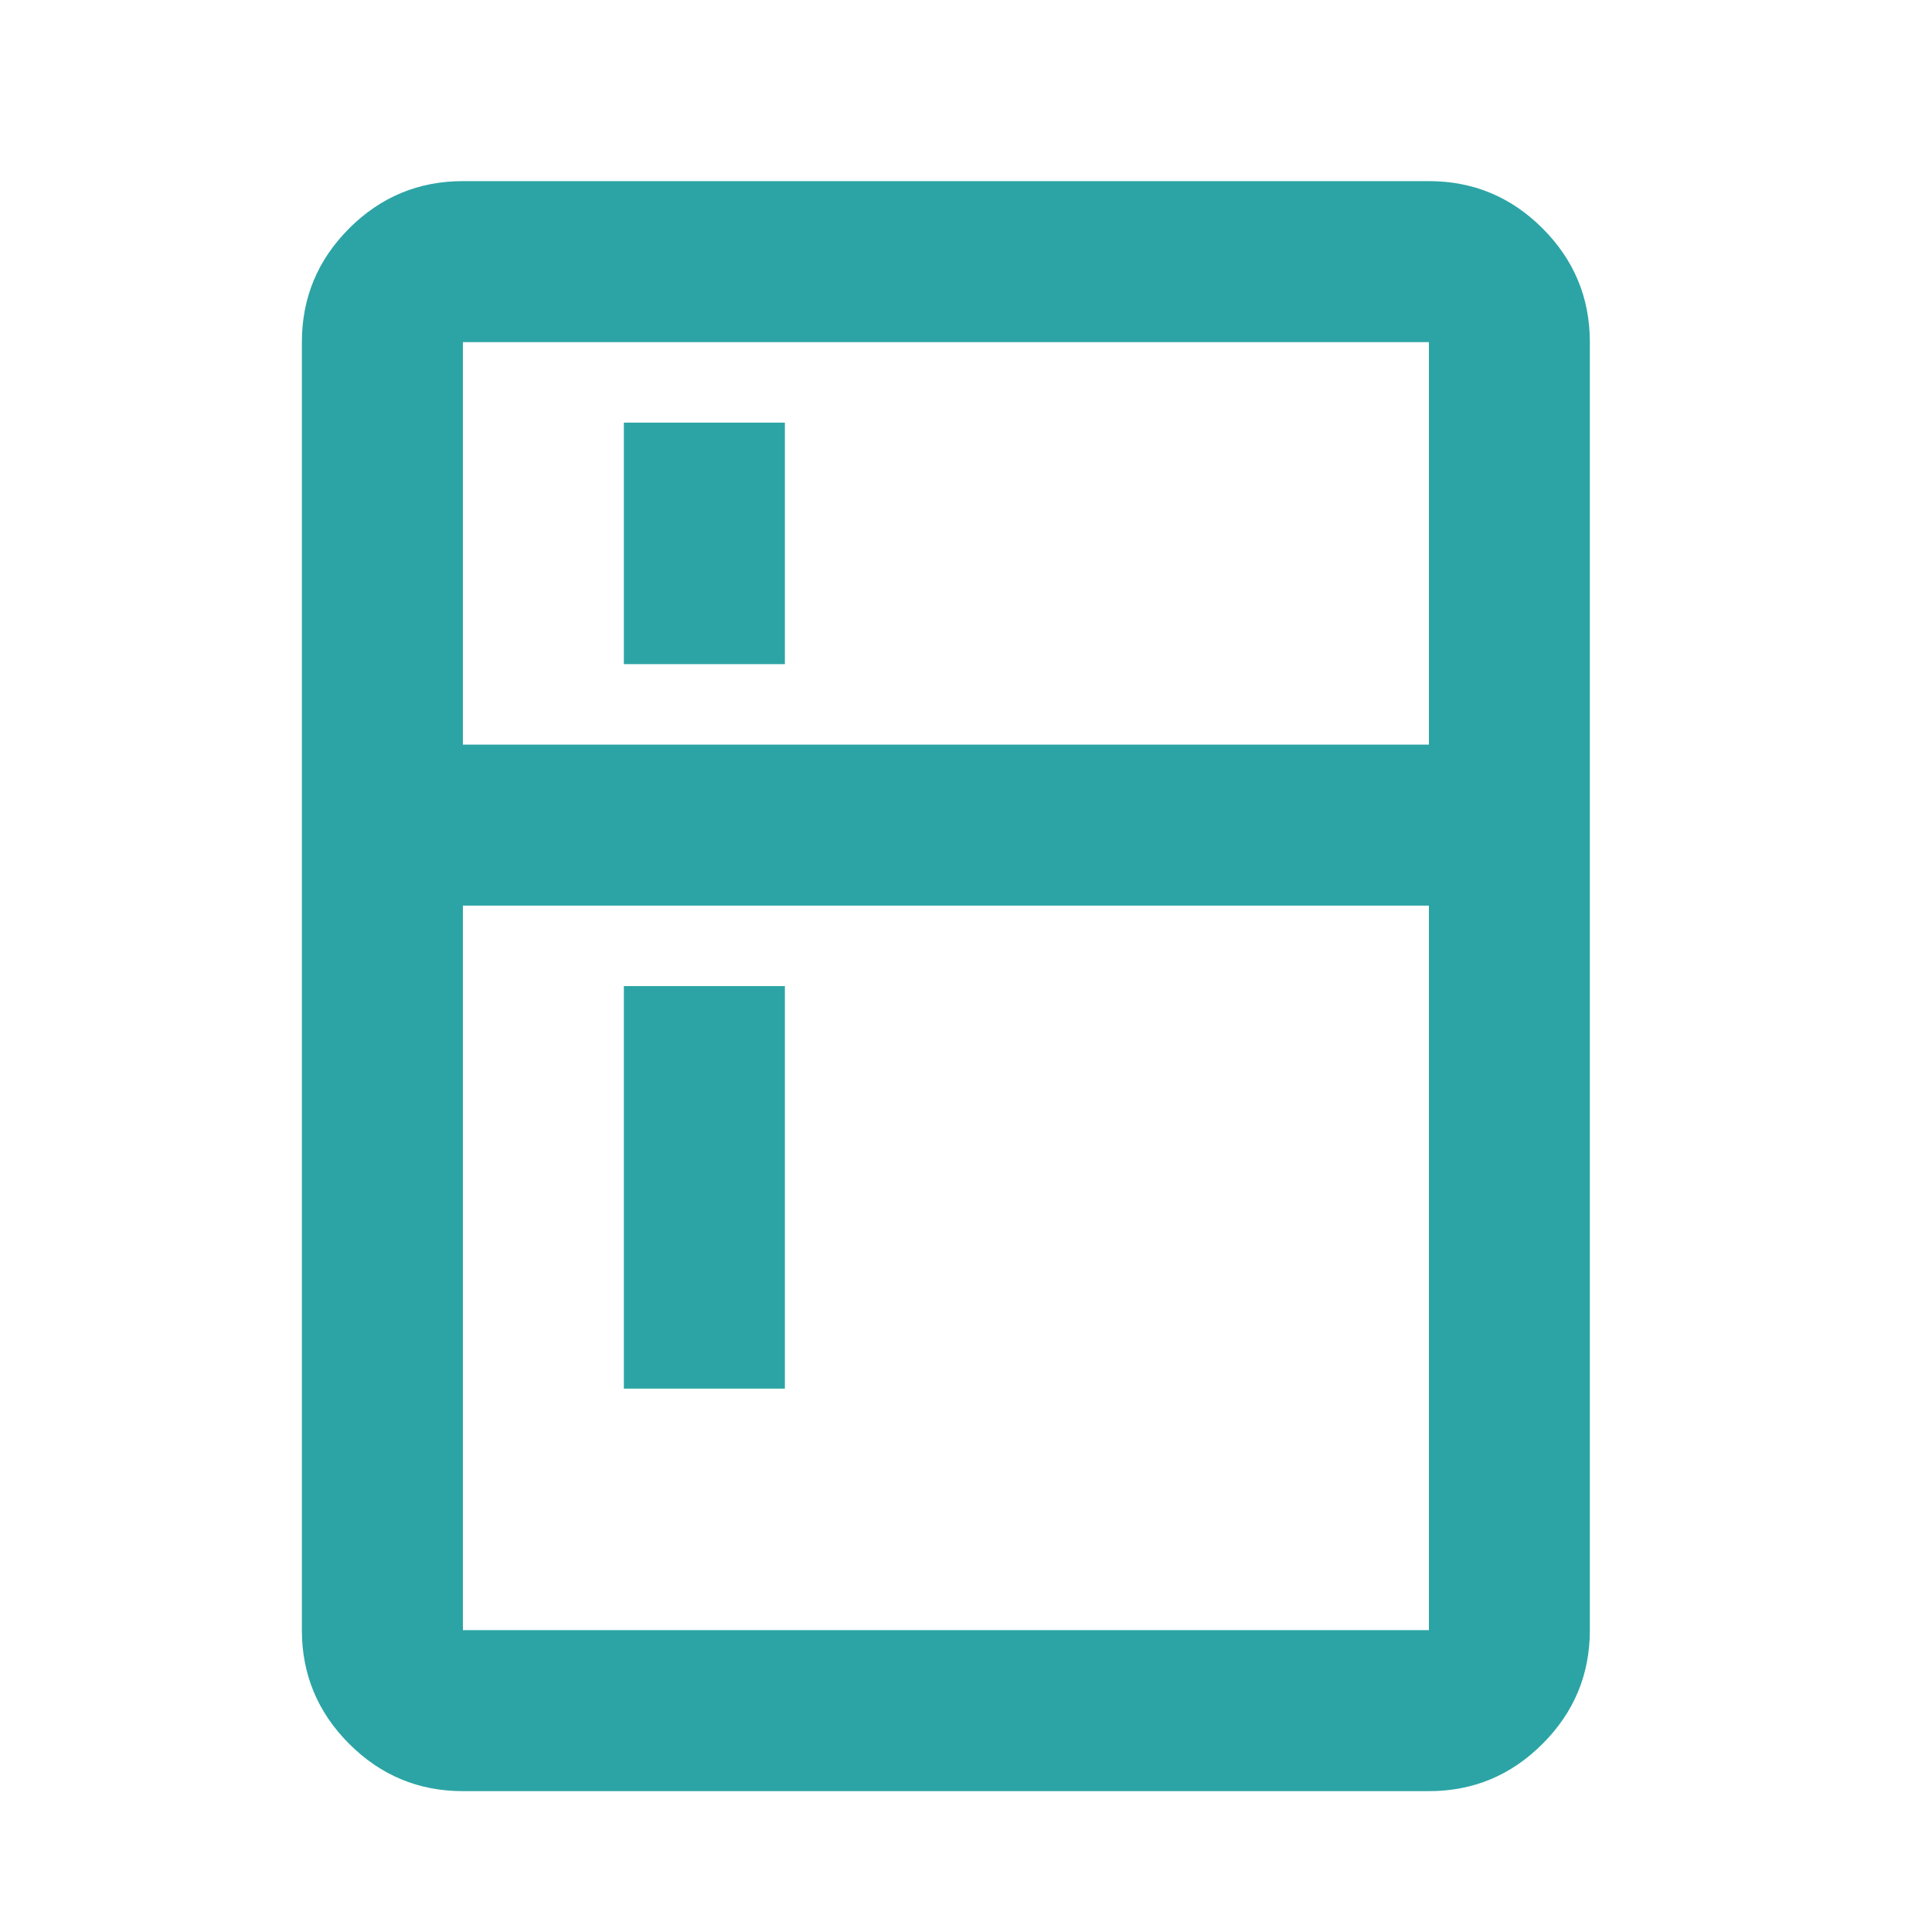 <svg width="32" height="32" viewBox="0 0 32 32" fill="none" xmlns="http://www.w3.org/2000/svg">
<path d="M10.333 11V7H13V11H10.333ZM10.333 23V16.333H13V23H10.333ZM7.667 29.667C6.933 29.667 6.306 29.406 5.783 28.883C5.261 28.361 5 27.733 5 27V5.667C5 4.933 5.261 4.306 5.783 3.783C6.306 3.261 6.933 3 7.667 3H23.667C24.4 3 25.028 3.261 25.55 3.783C26.072 4.306 26.333 4.933 26.333 5.667V27C26.333 27.733 26.072 28.361 25.55 28.883C25.028 29.406 24.4 29.667 23.667 29.667H7.667ZM7.667 27H23.667V15H7.667V27ZM7.667 12.333H23.667V5.667H7.667V12.333Z" fill="#2CA4A5"/>
</svg>
